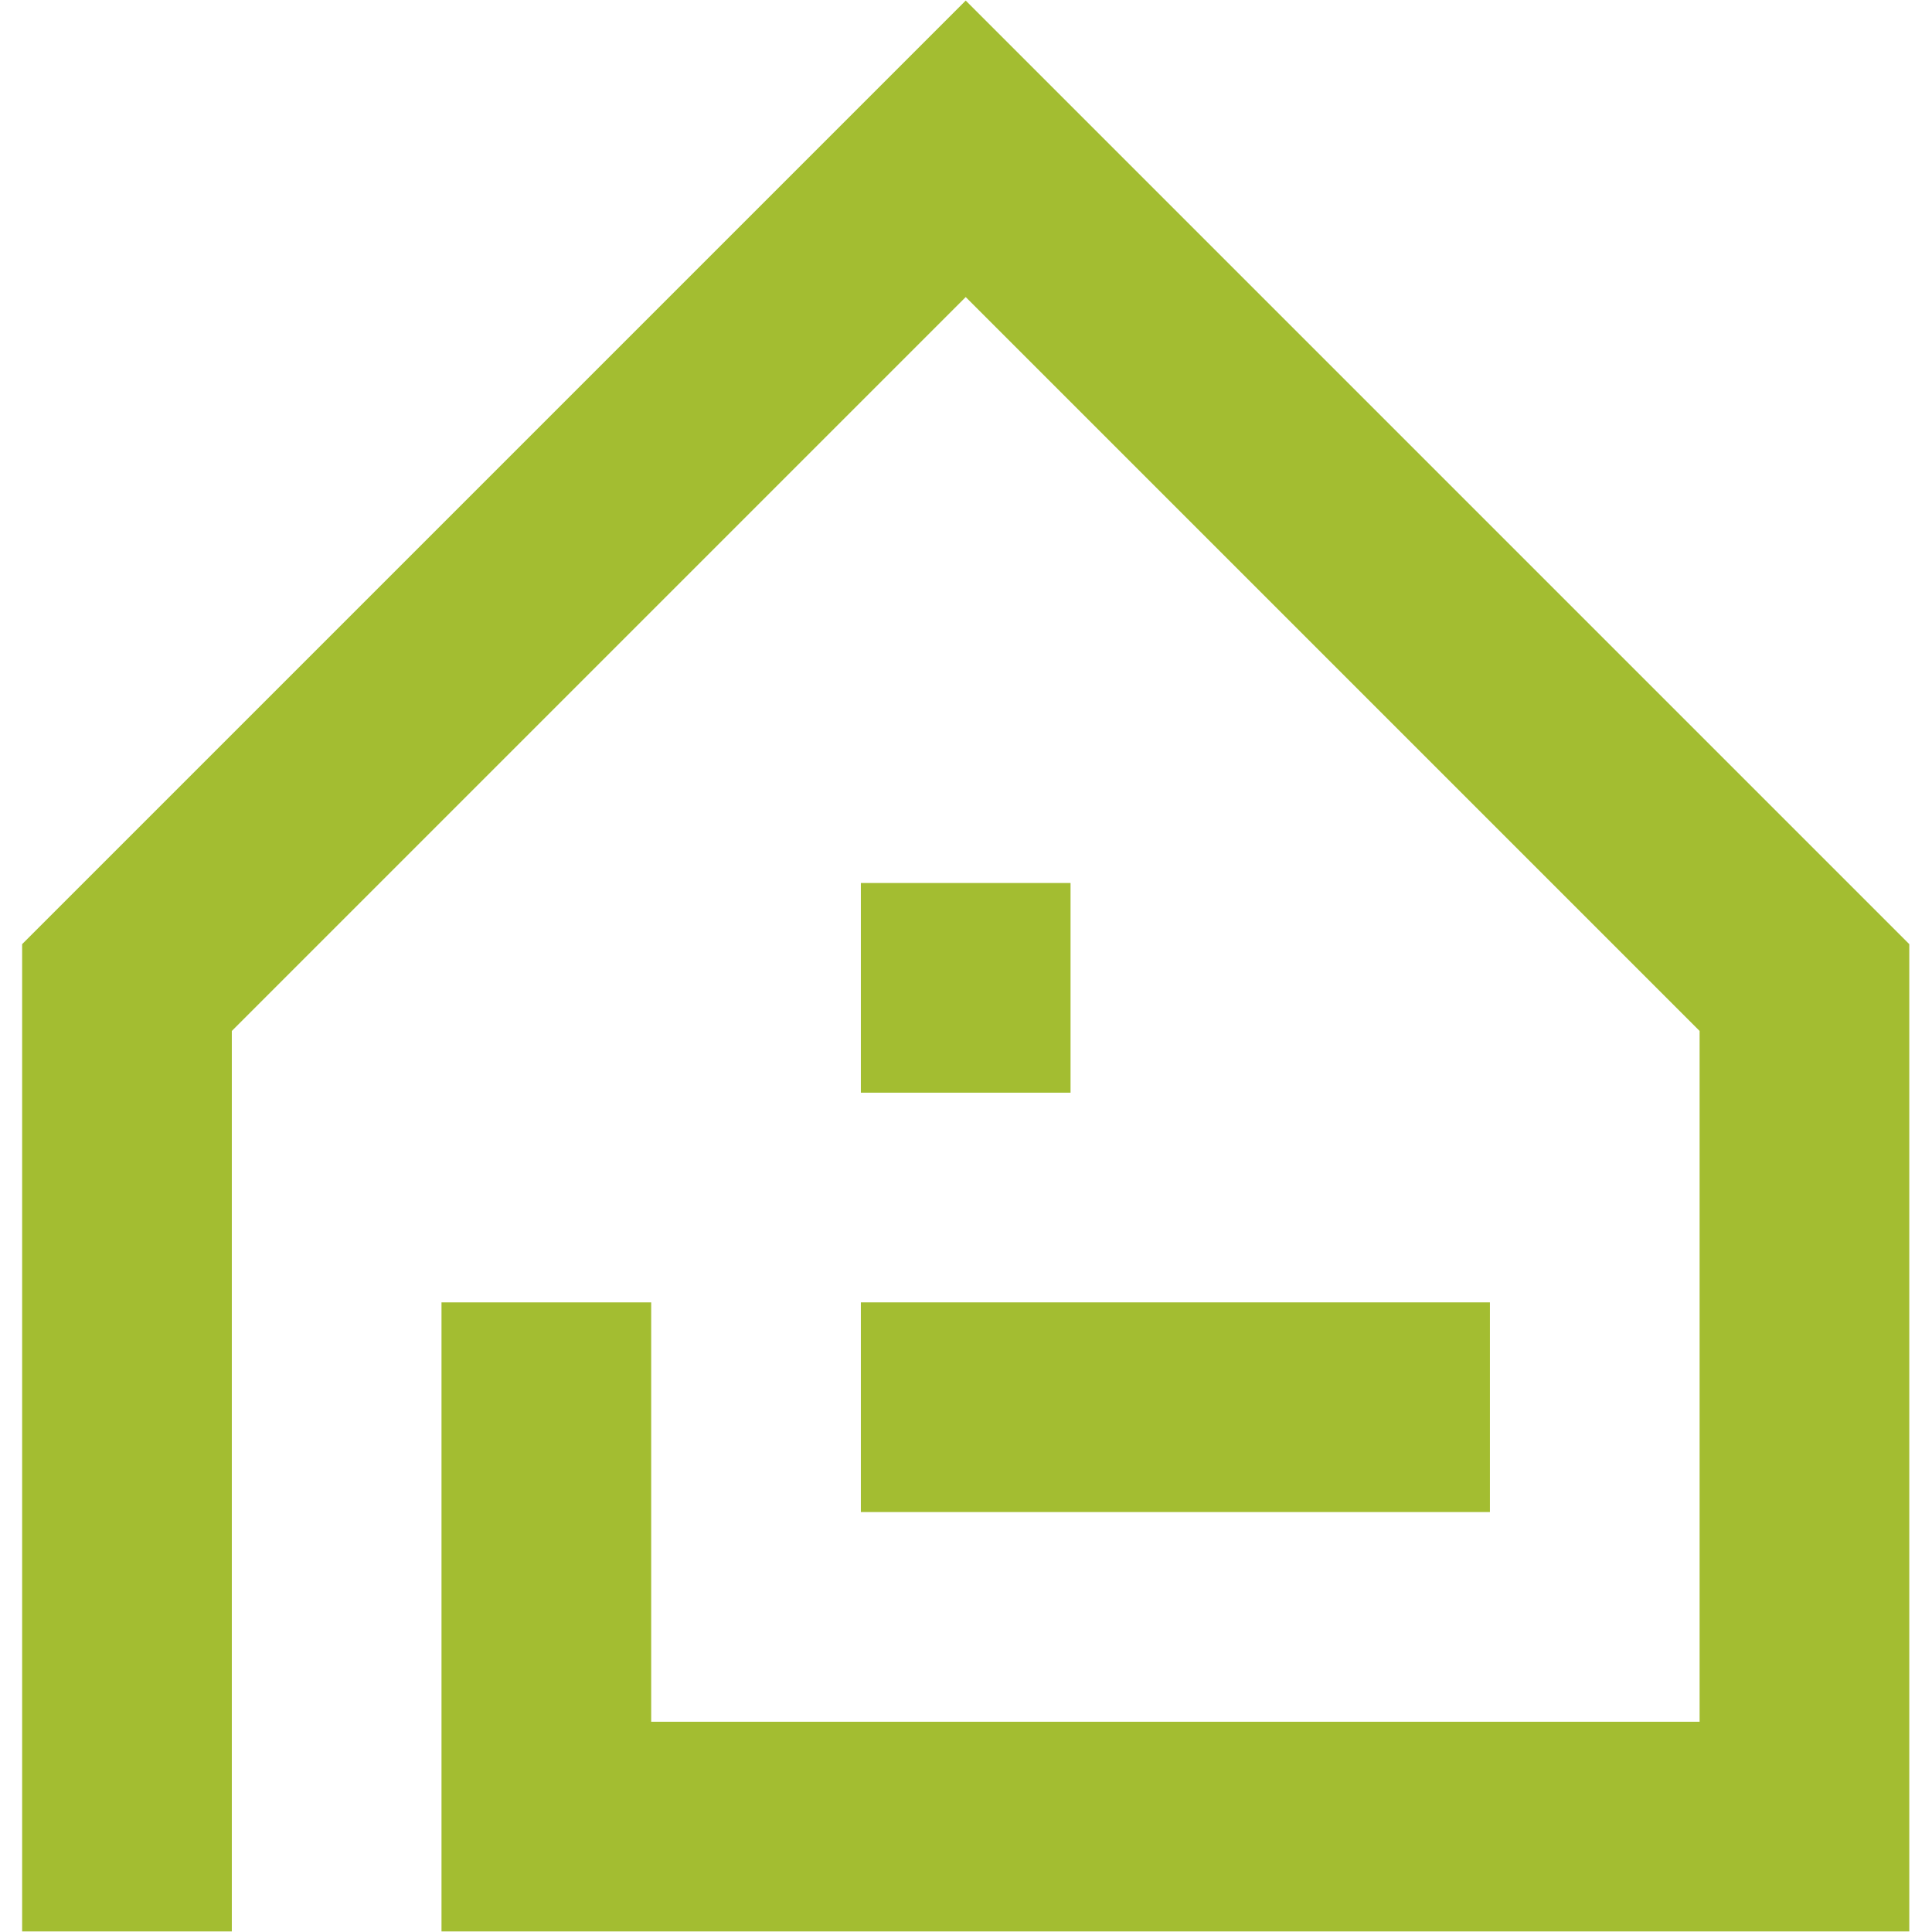 <?xml version="1.0" encoding="UTF-8"?>
<!-- Generator: Adobe Illustrator 28.1.0, SVG Export Plug-In . SVG Version: 6.00 Build 0)  -->
<svg xmlns="http://www.w3.org/2000/svg" xmlns:xlink="http://www.w3.org/1999/xlink" version="1.1" id="Capa_1" x="0px" y="0px" viewBox="0 0 331.7 331.7" style="enable-background:new 0 0 331.7 331.7;" xml:space="preserve">
<style type="text/css">
	.st0{fill:#A3BD31;}
</style>
<g>
	<polygon class="st0" points="165.8,0.1 3.8,162.1 3.8,331.6 39.8,331.6 39.8,177 165.8,51 291.8,177 291.8,295.6 111.8,295.6    111.8,223.6 75.8,223.6 75.8,331.6 327.8,331.6 327.8,162.1  "></polygon>
	<rect x="147.8" y="223.6" class="st0" width="108" height="36"></rect>
	<rect x="147.8" y="151.6" class="st0" width="36" height="36"></rect>
</g>
</svg>
